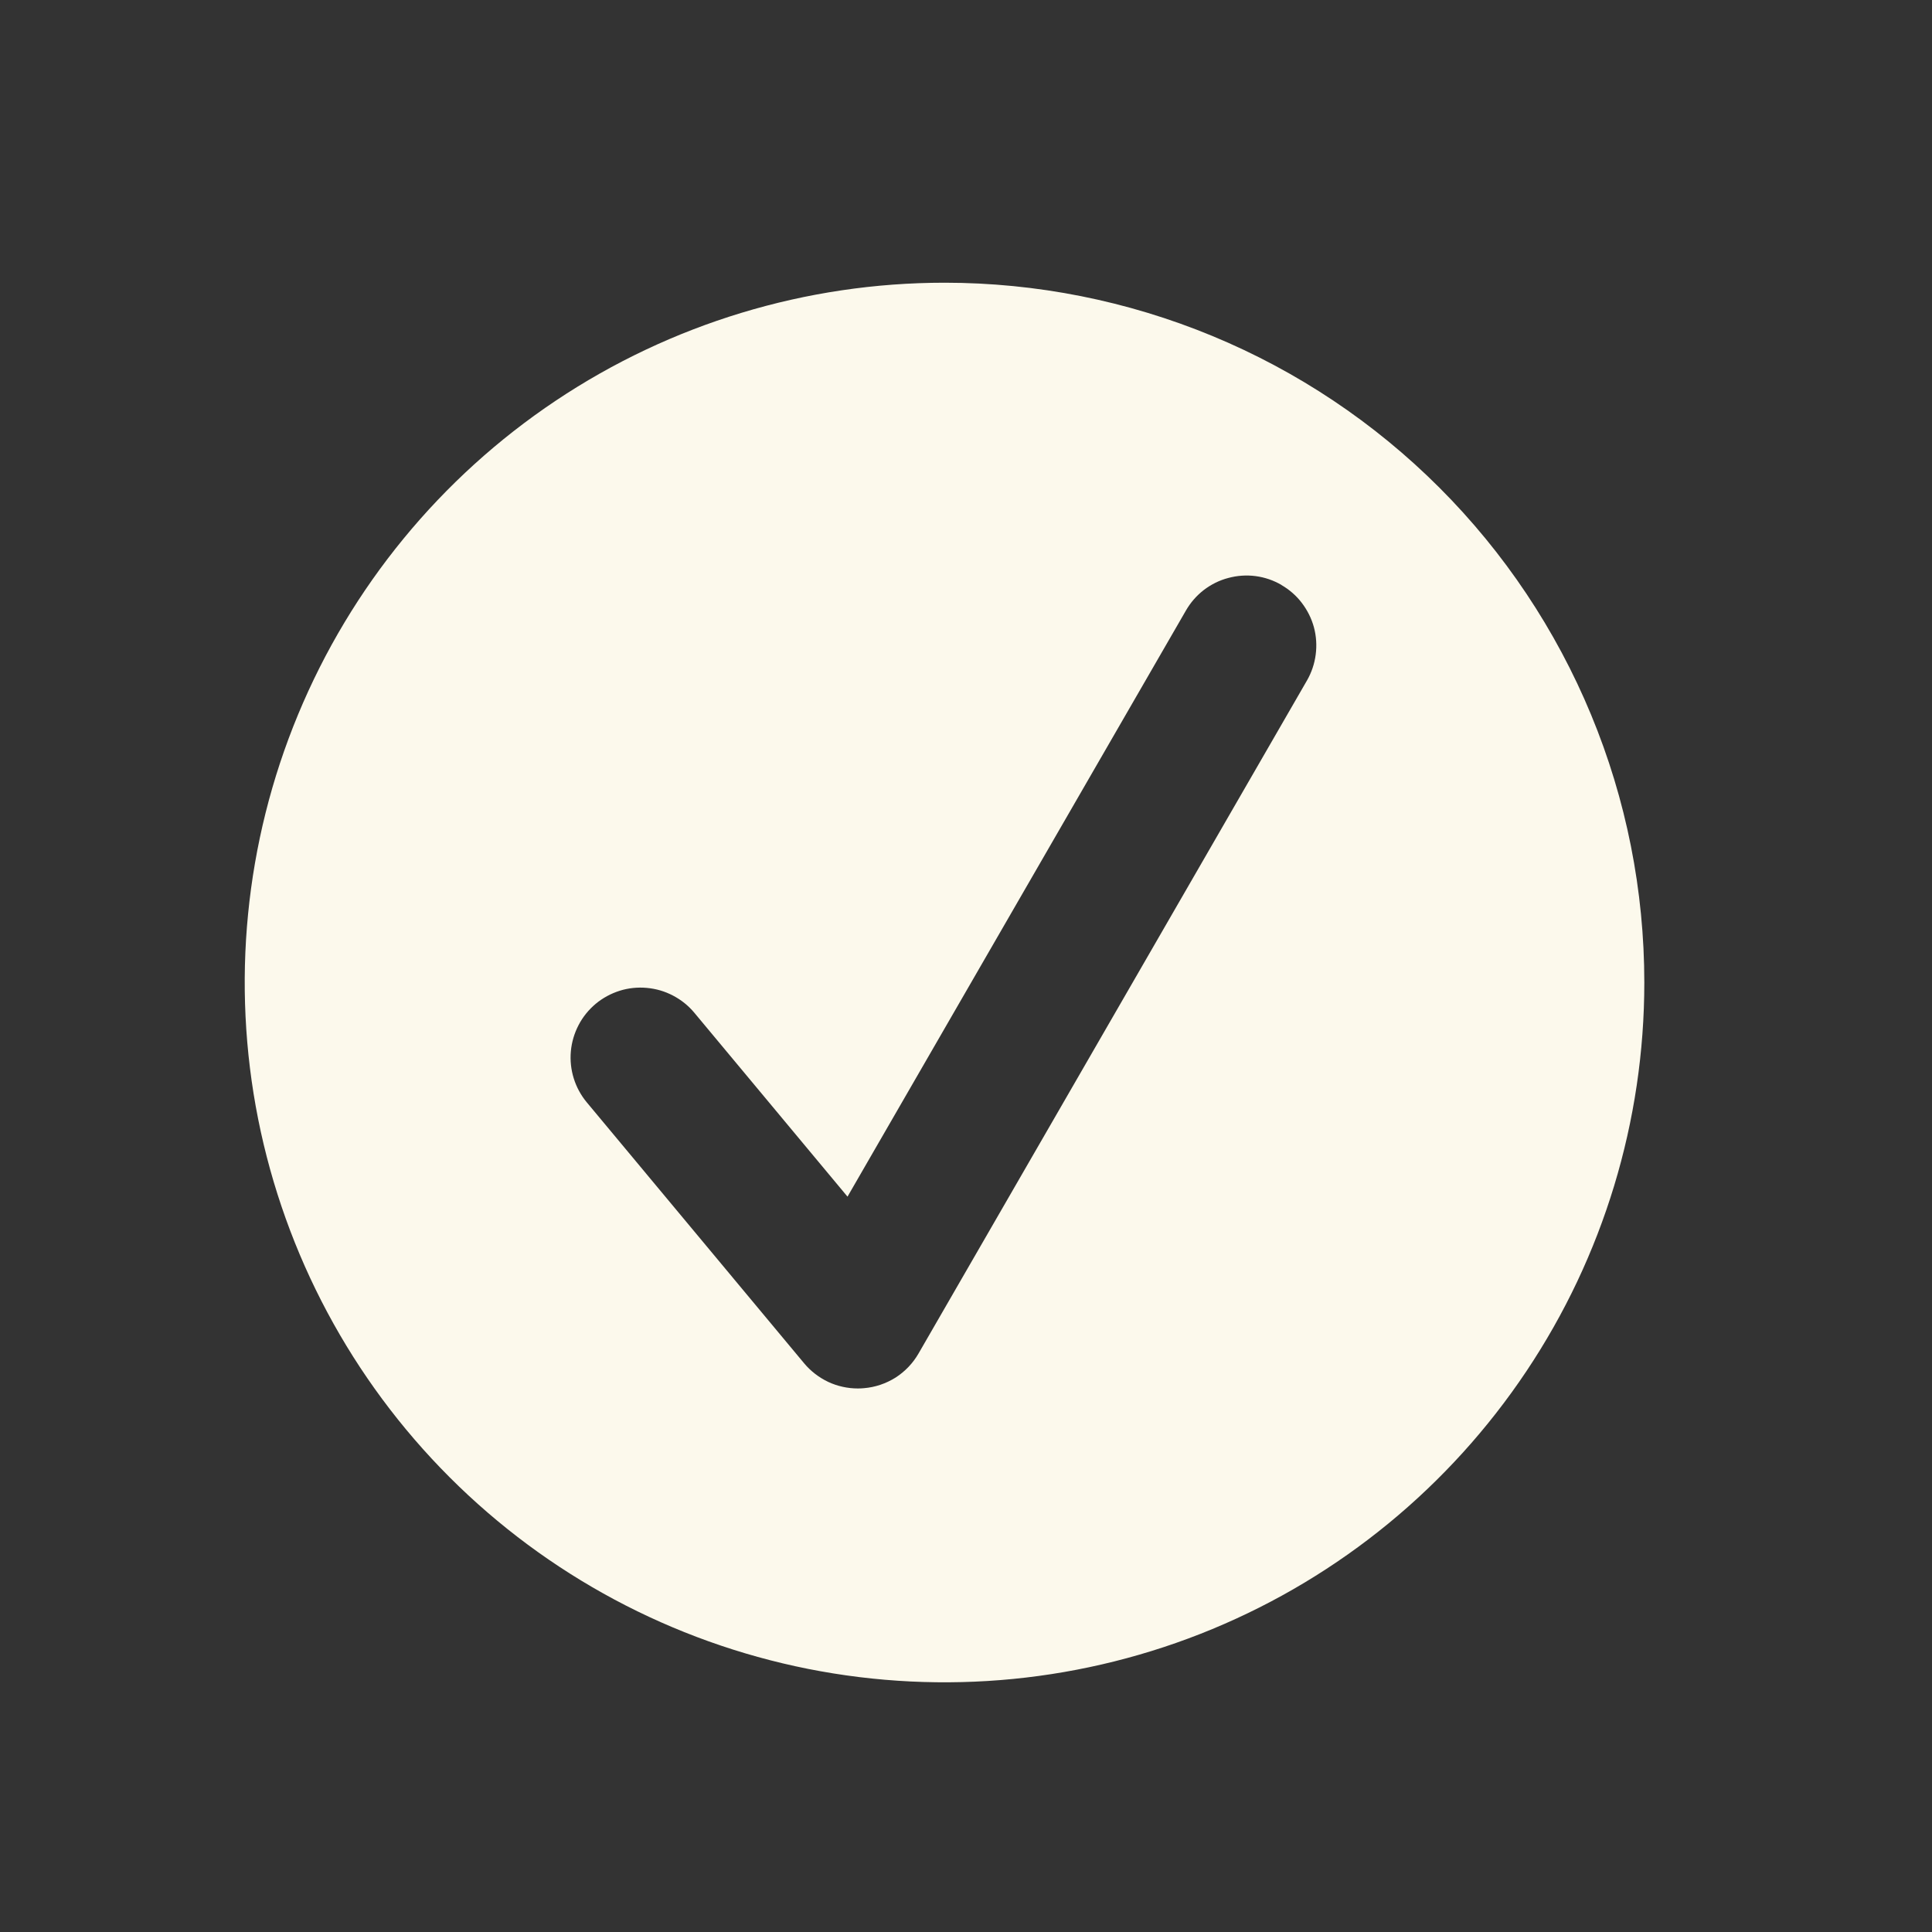 <svg width="21" height="21" viewBox="0 0 21 21" fill="none" xmlns="http://www.w3.org/2000/svg">
<rect x="0" y="0" width="21" height="21" fill="#333333" stroke="none"/>
<path d="M17.873 10.68C17.873 12.184 17.427 13.655 16.591 14.905C15.755 16.156 14.568 17.131 13.178 17.707C11.788 18.283 10.258 18.433 8.783 18.14C7.307 17.846 5.952 17.122 4.888 16.058C3.824 14.994 3.1 13.639 2.806 12.164C2.513 10.688 2.663 9.159 3.239 7.769C3.815 6.379 4.79 5.191 6.041 4.355C7.292 3.519 8.762 3.073 10.267 3.073C11.266 3.073 12.255 3.27 13.178 3.652C14.101 4.034 14.939 4.594 15.646 5.301C16.352 6.007 16.912 6.846 17.294 7.768C17.677 8.691 17.873 9.681 17.873 10.68ZM13.929 6.358C13.843 6.308 13.747 6.275 13.648 6.262C13.549 6.249 13.448 6.256 13.352 6.282C13.255 6.307 13.165 6.352 13.085 6.413C13.006 6.474 12.94 6.55 12.89 6.637L9.212 13.007L7.547 11.008C7.483 10.931 7.404 10.868 7.316 10.822C7.227 10.775 7.131 10.747 7.031 10.738C6.932 10.729 6.831 10.739 6.736 10.769C6.641 10.799 6.552 10.847 6.475 10.911C6.399 10.975 6.335 11.053 6.289 11.142C6.243 11.23 6.214 11.327 6.205 11.427C6.187 11.627 6.249 11.827 6.378 11.982L8.741 14.819C8.812 14.904 8.902 14.973 9.003 15.021C9.104 15.068 9.214 15.092 9.325 15.092C9.347 15.092 9.369 15.091 9.39 15.089C9.513 15.079 9.63 15.039 9.734 14.974C9.837 14.908 9.923 14.818 9.984 14.712L14.206 7.397C14.256 7.31 14.288 7.215 14.301 7.116C14.314 7.017 14.308 6.916 14.282 6.819C14.256 6.723 14.211 6.633 14.15 6.553C14.09 6.474 14.014 6.408 13.927 6.358H13.929Z" fill="#FCF9EC"/>
</svg>
